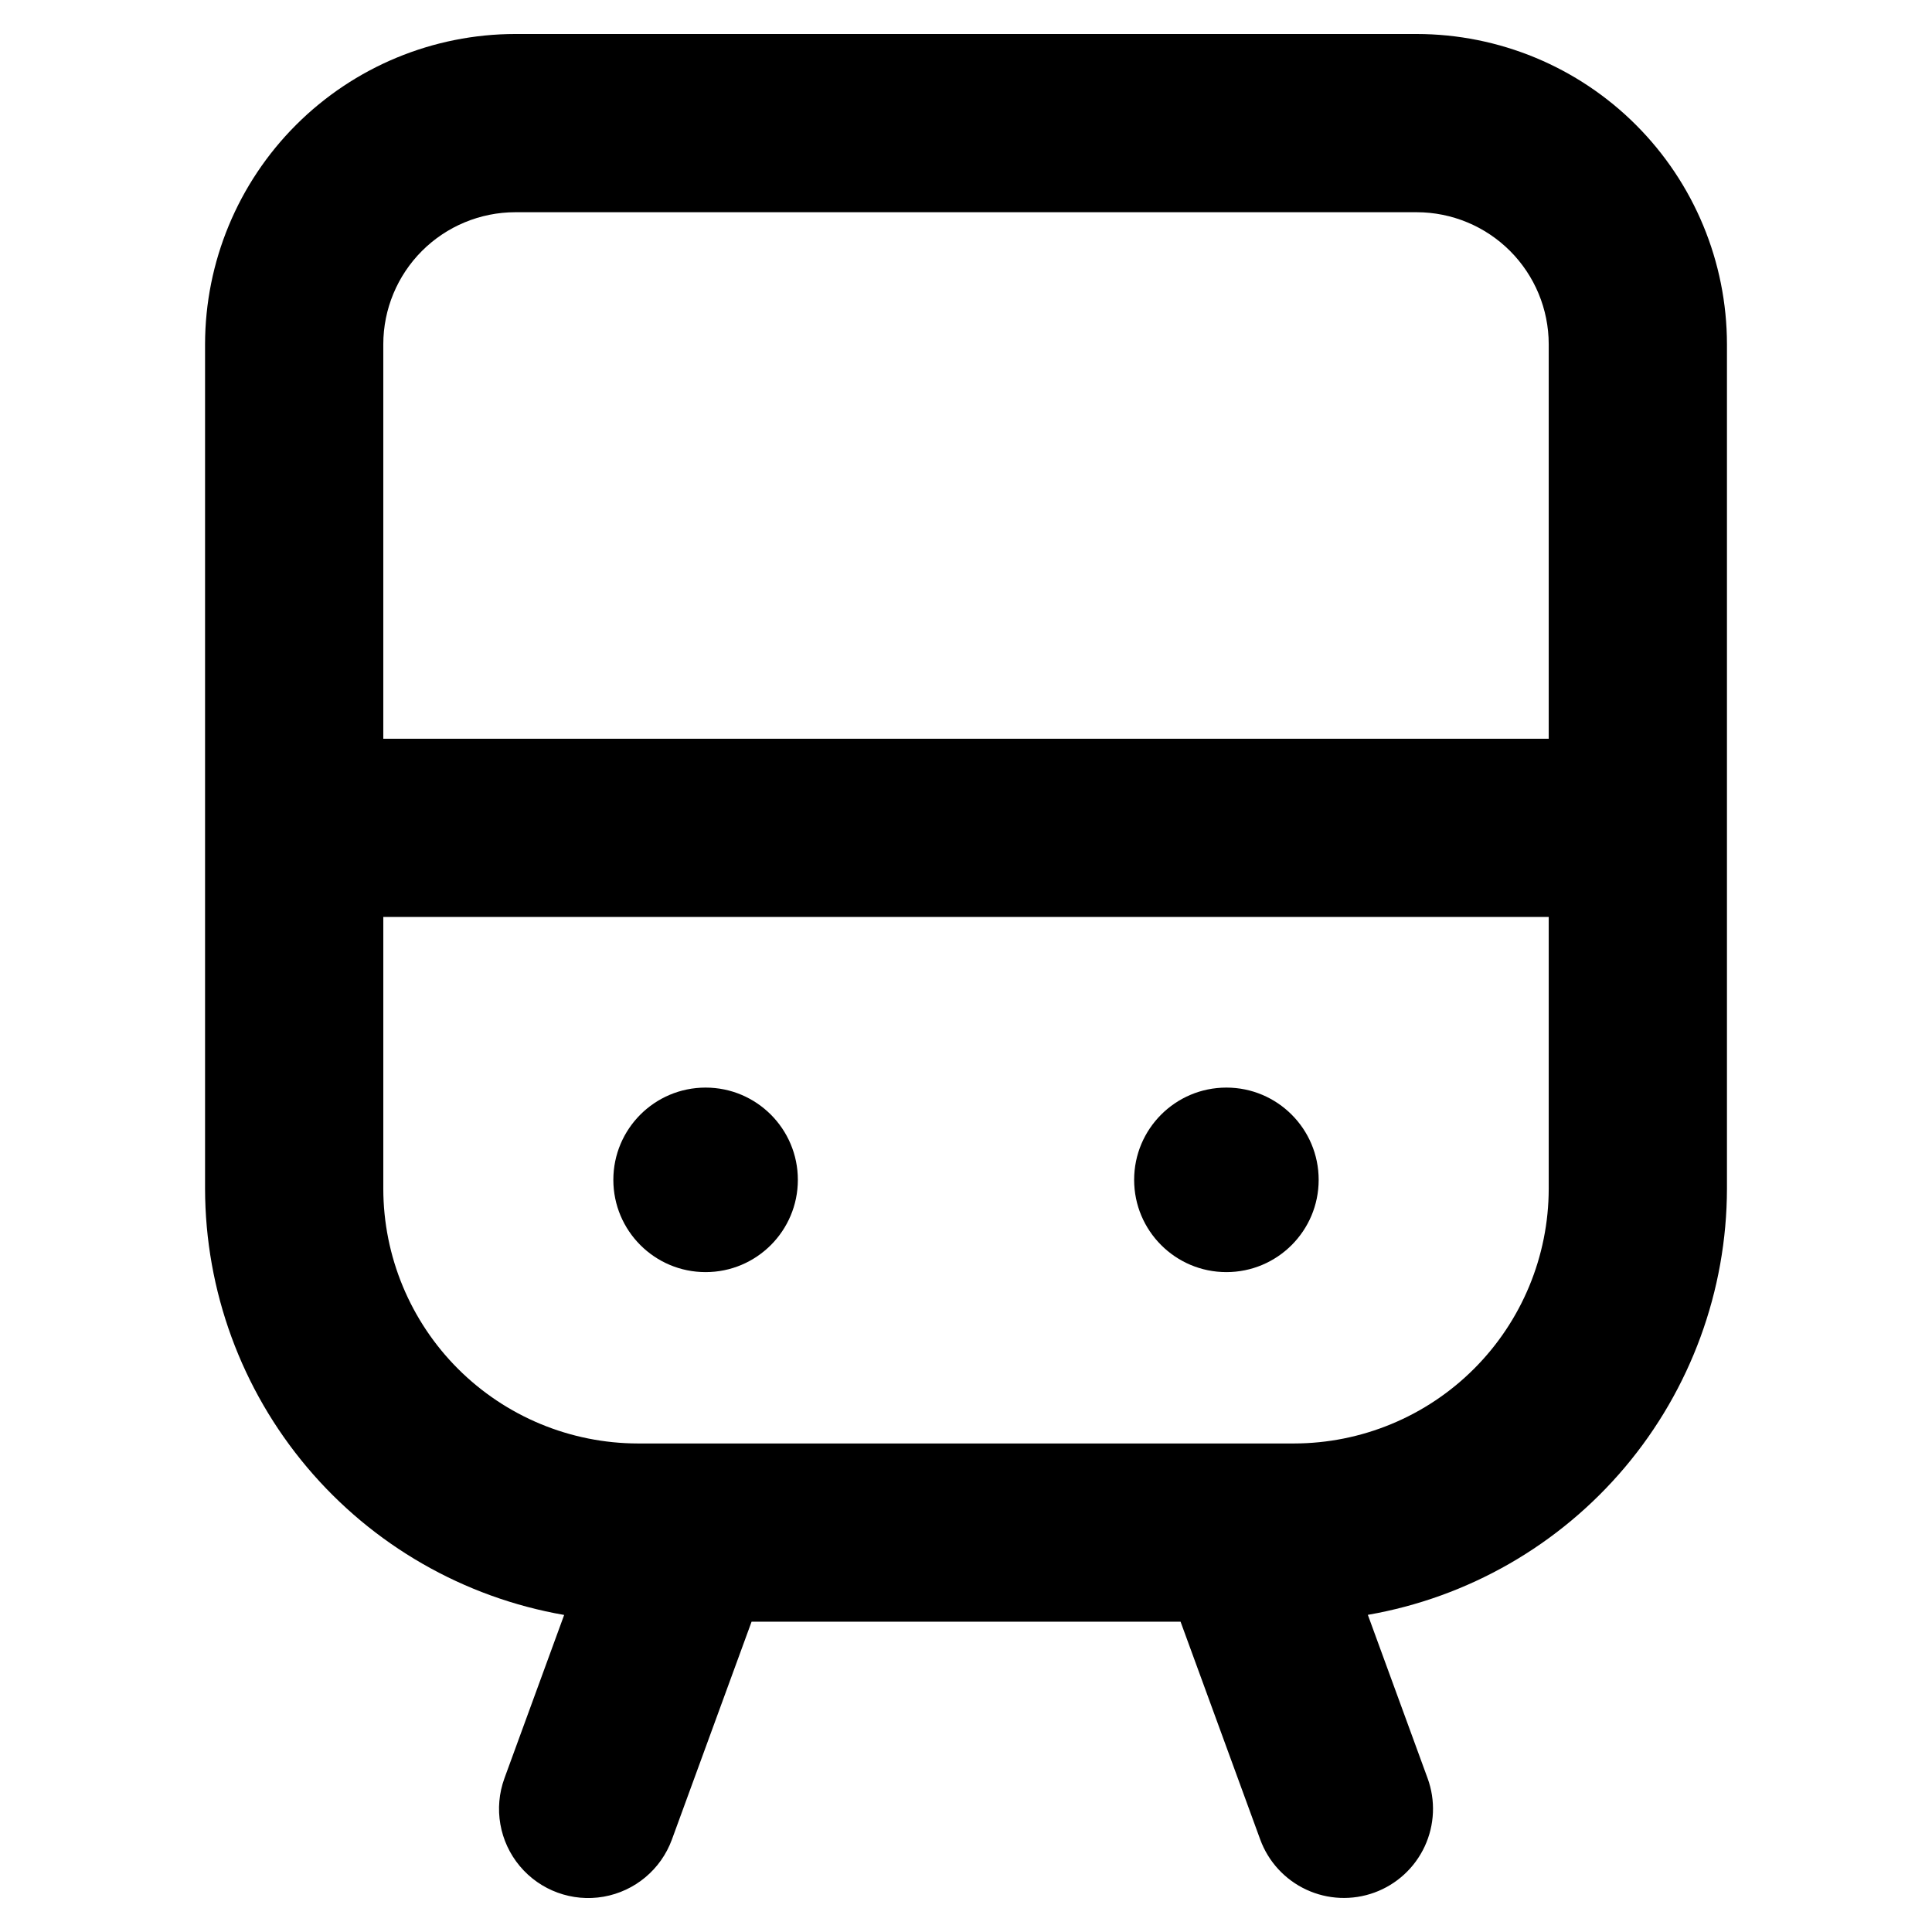 <?xml version="1.0" encoding="UTF-8"?>
<!-- Uploaded to: SVG Repo, www.svgrepo.com, Generator: SVG Repo Mixer Tools -->
<svg fill="#000000" width="800px" height="800px" version="1.1" viewBox="144 144 512 512" xmlns="http://www.w3.org/2000/svg">
 <g>
  <path d="m355.44 456.67c0 13.504-10.945 24.453-24.449 24.453-13.504 0-24.449-10.949-24.449-24.453 0-13.504 10.945-24.449 24.449-24.449 13.504 0 24.449 10.945 24.449 24.449"/>
  <path d="m493.46 456.67c0 13.504-10.949 24.453-24.453 24.453s-24.449-10.949-24.449-24.453c0-13.504 10.945-24.449 24.449-24.449s24.453 10.945 24.453 24.449"/>
  <path d="m519.45 153.01h-238.9c-21.793 0.023-42.688 8.691-58.102 24.105-15.41 15.41-24.078 36.305-24.105 58.102v223.82c0.047 27.012 9.613 53.141 27.02 73.797 17.402 20.656 41.535 34.516 68.145 39.145l-15.832 43.297 0.004-0.004c-2.894 7.93-1.34 16.801 4.082 23.273 5.422 6.469 13.879 9.559 22.195 8.102 8.312-1.461 15.219-7.242 18.113-15.172l21.105-57.703h113.69l21.105 57.703c2.148 5.883 6.551 10.668 12.23 13.305 5.68 2.641 12.176 2.914 18.059 0.762 5.883-2.152 10.668-6.551 13.309-12.234 2.637-5.68 2.91-12.176 0.758-18.059l-15.832-43.297h0.004c26.609-4.625 50.734-18.48 68.141-39.129 17.402-20.652 26.973-46.777 27.023-73.785v-223.82c-0.023-21.797-8.695-42.691-24.105-58.102-15.41-15.414-36.309-24.082-58.102-24.105zm34.977 306.03c-0.023 17.895-7.141 35.051-19.793 47.703-12.652 12.652-29.809 19.77-47.703 19.793h-173.86c-17.895-0.023-35.047-7.141-47.703-19.793-12.652-12.652-19.77-29.809-19.789-47.703v-72.031h308.85zm0-119.27h-308.85v-104.55c0.008-9.273 3.699-18.164 10.254-24.723 6.559-6.555 15.449-10.242 24.719-10.254h238.9c9.273 0.012 18.164 3.699 24.719 10.254 6.559 6.559 10.246 15.449 10.258 24.723z"/>
 </g>
</svg>